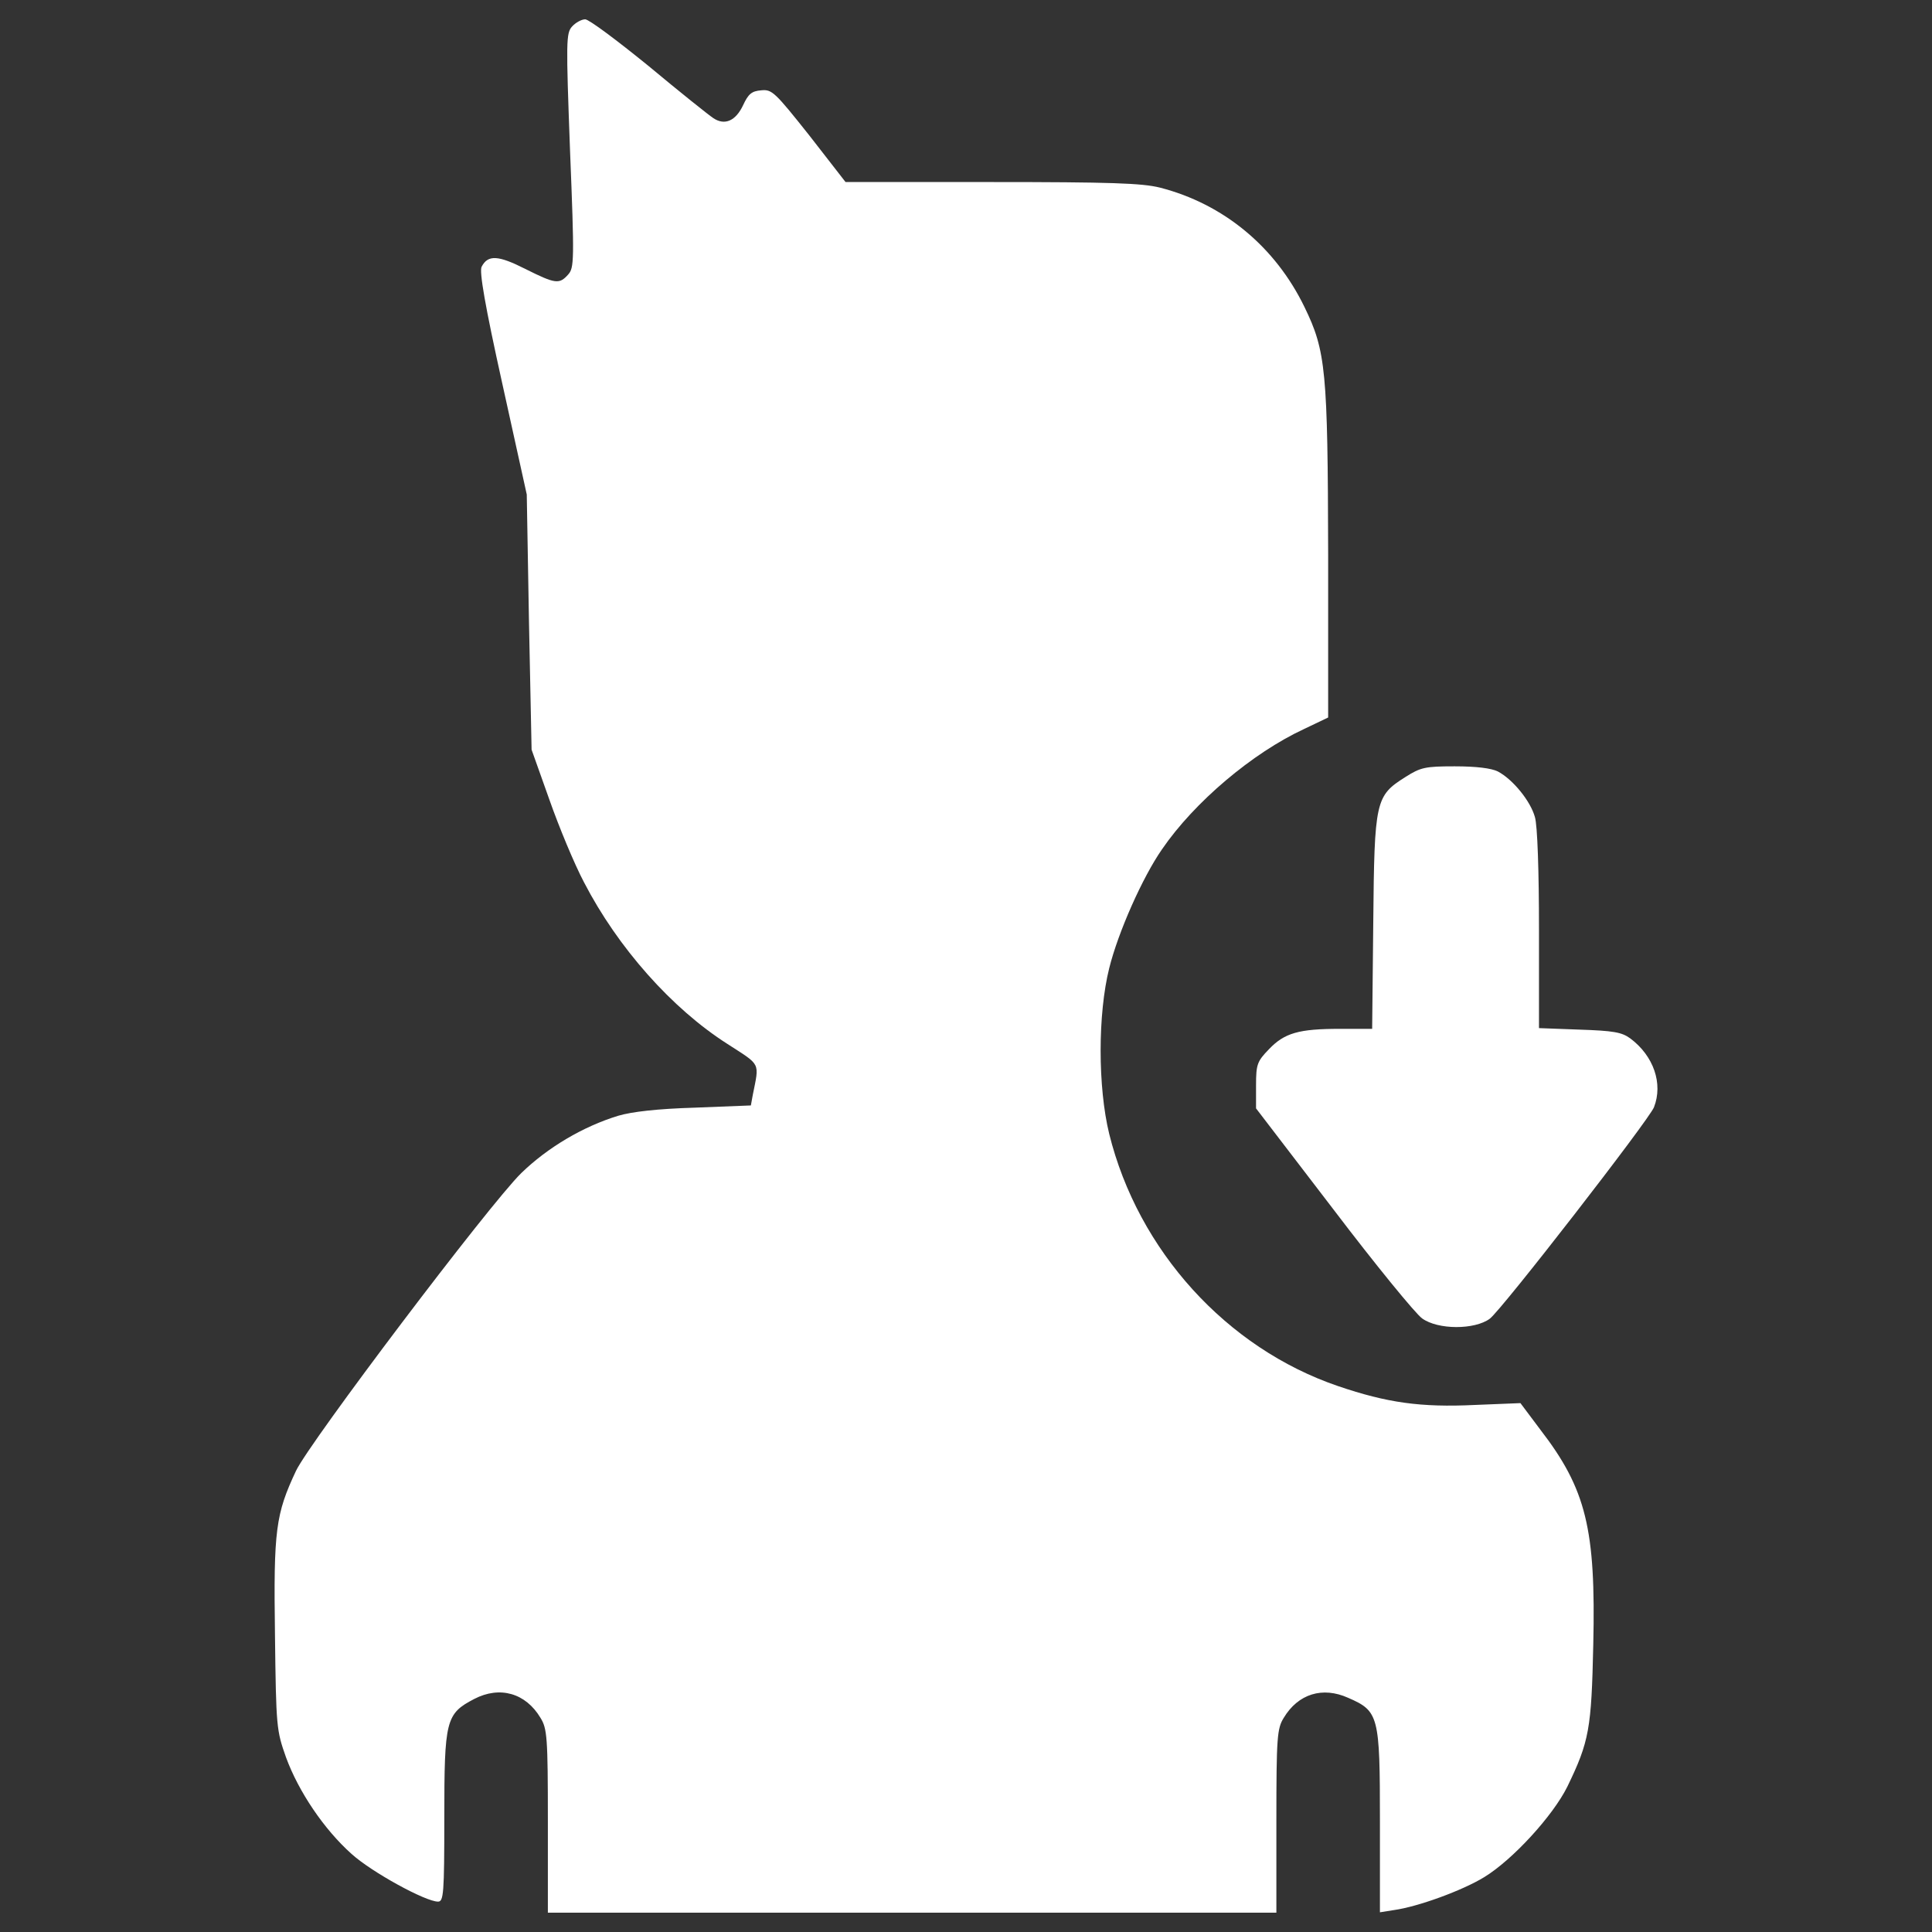 <?xml version="1.0" encoding="UTF-8"?> <svg xmlns="http://www.w3.org/2000/svg" width="40" height="40" viewBox="0 0 40 40" fill="none"><rect x="0" y="0" width="40" height="40" fill="#333333" stroke="none"/><path d="M11.848 0.545C11.718 0.683 11.718 0.844 11.802 3.118C11.894 5.399 11.887 5.545 11.764 5.683C11.58 5.889 11.504 5.882 10.876 5.568C10.317 5.285 10.103 5.269 9.972 5.522C9.919 5.614 10.041 6.326 10.401 7.949L10.906 10.238L10.952 12.88L11.006 15.521L11.374 16.555C11.573 17.122 11.894 17.895 12.093 18.27C12.79 19.617 13.908 20.88 15.064 21.616C15.761 22.067 15.722 21.983 15.585 22.672L15.546 22.887L14.383 22.933C13.61 22.956 13.081 23.017 12.798 23.101C12.071 23.323 11.336 23.759 10.792 24.288C10.134 24.931 6.413 29.854 6.129 30.451C5.708 31.347 5.662 31.676 5.693 33.843C5.716 35.764 5.724 35.825 5.922 36.385C6.183 37.097 6.711 37.877 7.278 38.383C7.691 38.758 8.809 39.371 9.069 39.371C9.184 39.371 9.199 39.21 9.199 37.625C9.199 35.611 9.23 35.481 9.819 35.175C10.348 34.9 10.884 35.053 11.19 35.566C11.328 35.788 11.343 35.964 11.343 37.702V39.6H18.884H26.426V37.701C26.426 35.963 26.441 35.787 26.579 35.565C26.878 35.068 27.383 34.914 27.911 35.151C28.547 35.427 28.57 35.519 28.57 37.701V39.592L28.86 39.546C29.358 39.477 30.277 39.141 30.728 38.865C31.318 38.505 32.152 37.594 32.451 36.989C32.903 36.056 32.949 35.795 32.987 34.05C33.041 31.661 32.842 30.834 31.892 29.601L31.479 29.05L30.537 29.088C29.412 29.142 28.715 29.042 27.704 28.698C25.392 27.91 23.562 25.888 22.965 23.476C22.728 22.504 22.728 20.995 22.965 20.046C23.149 19.303 23.654 18.163 24.06 17.581C24.726 16.609 25.928 15.59 27 15.093L27.498 14.855V11.479C27.49 7.674 27.452 7.268 27.008 6.357C26.403 5.109 25.331 4.221 24.014 3.884C23.646 3.792 22.988 3.769 20.53 3.769H17.506L16.756 2.804C16.044 1.908 15.983 1.847 15.761 1.87C15.562 1.885 15.493 1.946 15.386 2.176C15.232 2.505 15.003 2.605 14.766 2.444C14.674 2.383 14.069 1.901 13.426 1.365C12.775 0.836 12.193 0.4 12.116 0.4C12.04 0.4 11.917 0.469 11.848 0.545Z" fill="white"></path><path d="M29.098 16.087C28.478 16.478 28.455 16.57 28.432 19.096L28.409 21.301H27.743C26.893 21.301 26.595 21.385 26.273 21.722C26.028 21.975 26.005 22.036 26.005 22.473V22.948L27.606 25.038C28.478 26.186 29.305 27.197 29.443 27.296C29.772 27.534 30.53 27.534 30.844 27.303C31.09 27.12 34.136 23.192 34.244 22.924C34.435 22.434 34.236 21.86 33.754 21.5C33.578 21.37 33.401 21.34 32.697 21.317L31.863 21.286V19.242C31.863 18.055 31.832 17.083 31.778 16.914C31.686 16.585 31.327 16.141 31.013 15.973C30.875 15.904 30.561 15.866 30.117 15.866C29.504 15.866 29.412 15.888 29.098 16.087Z" fill="white"></path></svg> 